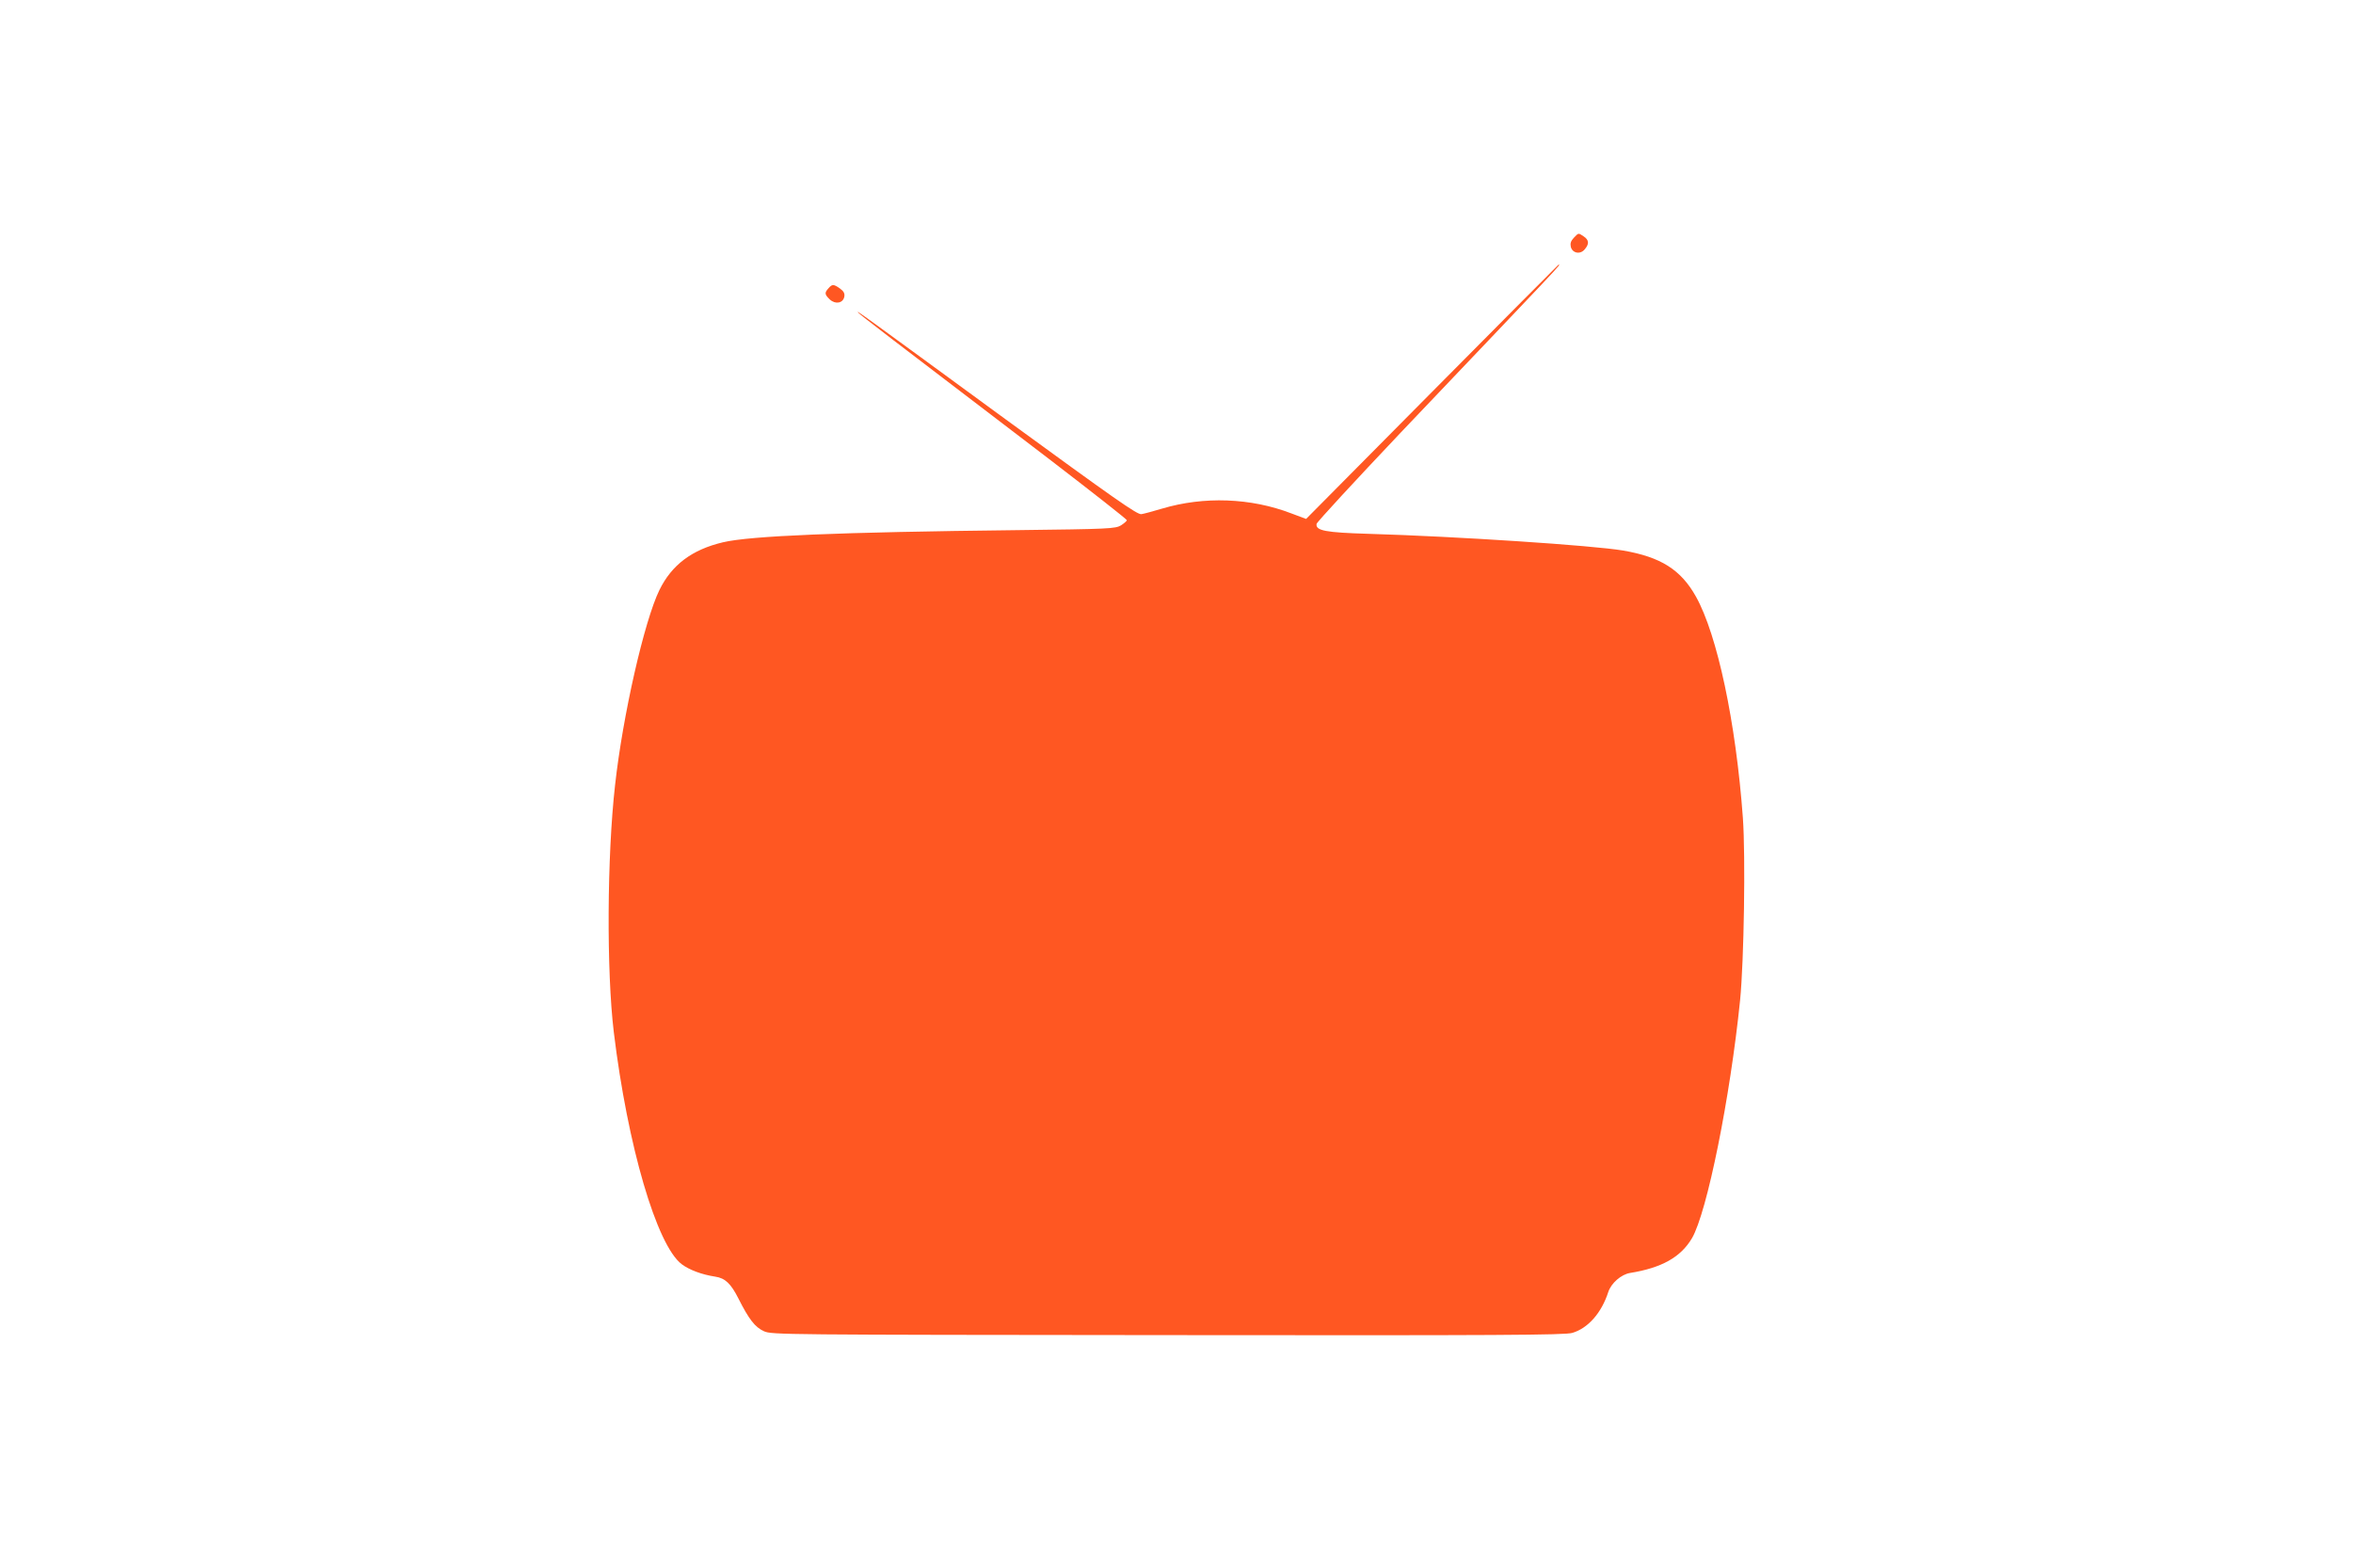 <?xml version="1.0" standalone="no"?>
<!DOCTYPE svg PUBLIC "-//W3C//DTD SVG 20010904//EN"
 "http://www.w3.org/TR/2001/REC-SVG-20010904/DTD/svg10.dtd">
<svg version="1.0" xmlns="http://www.w3.org/2000/svg"
 width="1280pt" height="853pt" viewBox="0 0 1280 853"
 preserveAspectRatio="xMidYMid meet">
<g transform="translate(0,853) scale(0.1,-0.1)"
fill="#ff5722" stroke="none">
<path d="M8561 7236 c-16 -17 -20 -30 -16 -49 9 -35 52 -43 76 -13 25 29 23
51 -6 70 -30 20 -27 20 -54 -8z"/>
<path d="M7790 6398 l-685 -691 -80 30 c-221 85 -476 94 -704 26 -47 -14 -98
-28 -112 -30 -22 -4 -145 83 -740 517 -782 572 -821 601 -799 578 15 -15 143
-114 1038 -796 232 -178 422 -327 422 -332 0 -4 -15 -17 -32 -28 -31 -18 -61
-20 -568 -26 -967 -11 -1449 -31 -1597 -66 -169 -40 -279 -123 -346 -260 -82
-168 -199 -681 -241 -1060 -44 -388 -47 -1013 -7 -1345 75 -618 233 -1158 369
-1262 41 -31 110 -57 183 -68 54 -8 85 -38 126 -119 57 -113 90 -156 139 -178
43 -19 91 -19 2197 -21 1807 -2 2160 0 2200 12 85 25 159 108 196 223 16 48
70 95 118 103 173 28 276 86 337 189 82 140 208 765 262 1296 21 214 30 783
15 991 -38 520 -139 995 -255 1203 -82 147 -192 216 -396 251 -164 28 -908 77
-1385 91 -234 7 -289 17 -283 54 2 10 208 233 458 497 893 938 873 915 858
913 -2 -1 -311 -312 -688 -692z"/>
<path d="M4507 6962 c-23 -25 -21 -34 7 -61 30 -28 72 -21 79 15 3 18 -3 29
-23 44 -35 25 -43 25 -63 2z"/>
</g>
</svg>
